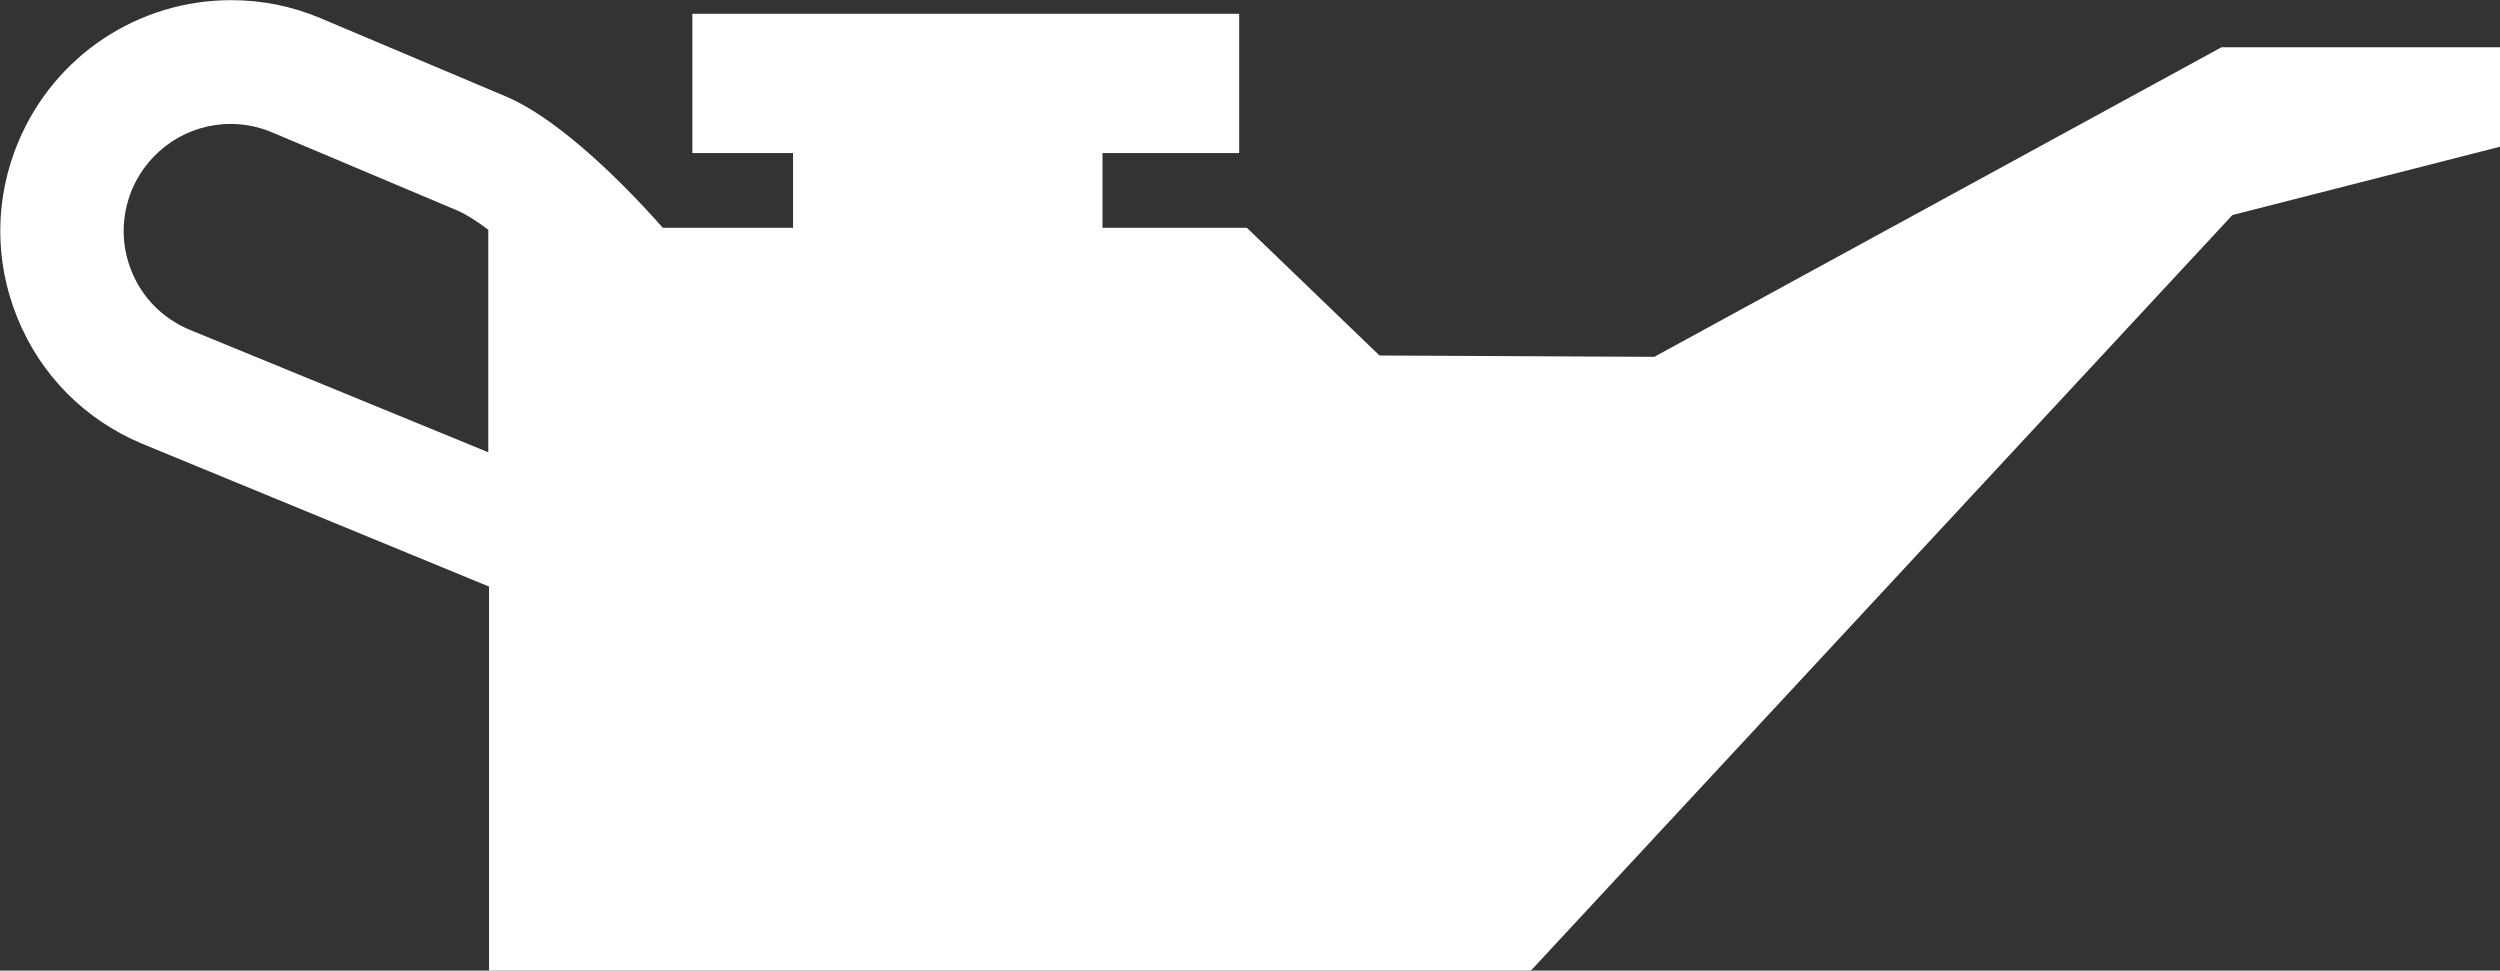 <?xml version="1.0" encoding="utf-8"?>
<!-- Generator: Adobe Illustrator 16.0.0, SVG Export Plug-In . SVG Version: 6.00 Build 0)  -->
<!DOCTYPE svg PUBLIC "-//W3C//DTD SVG 1.1//EN" "http://www.w3.org/Graphics/SVG/1.1/DTD/svg11.dtd">
<svg version="1.1" id="Layer_1" xmlns="http://www.w3.org/2000/svg" xmlns:xlink="http://www.w3.org/1999/xlink" x="0px" y="0px"
	 width="16.66px" height="6.468px" viewBox="9.175 14.242 16.66 6.468" enable-background="new 9.175 14.242 16.66 6.468"
	 xml:space="preserve">
<rect x="9.175" y="14.242" width="16.66" height="6.468" fill="#333333" stroke="none"/>
<g id="AFINACIONES">
	<path fill="#FFFFFF" d="M23.979,14.557l-3.78,2.063l-1.831-0.009l-0.884-0.851h-0.962v-0.498h0.911v-0.928h-3.644v0.928h0.671
		v0.498h-0.868c-0.338-0.382-0.735-0.744-1.045-0.875l-1.234-0.521c-0.191-0.081-0.392-0.121-0.597-0.121
		c-0.621,0-1.176,0.37-1.417,0.94c-0.16,0.378-0.163,0.797-0.008,1.177c0.154,0.381,0.448,0.678,0.831,0.839l2.312,0.952v2.56h6.942
		l4.676-5.036l1.786-0.456v-0.662H23.979z M10.435,16.438c-0.176-0.075-0.312-0.212-0.383-0.388c-0.072-0.176-0.07-0.37,0.003-0.546
		c0.113-0.264,0.37-0.436,0.657-0.436c0.096,0,0.188,0.019,0.276,0.056l1.235,0.521c0.06,0.026,0.131,0.072,0.206,0.128v1.483
		L10.435,16.438z"/>
</g>
</svg>
